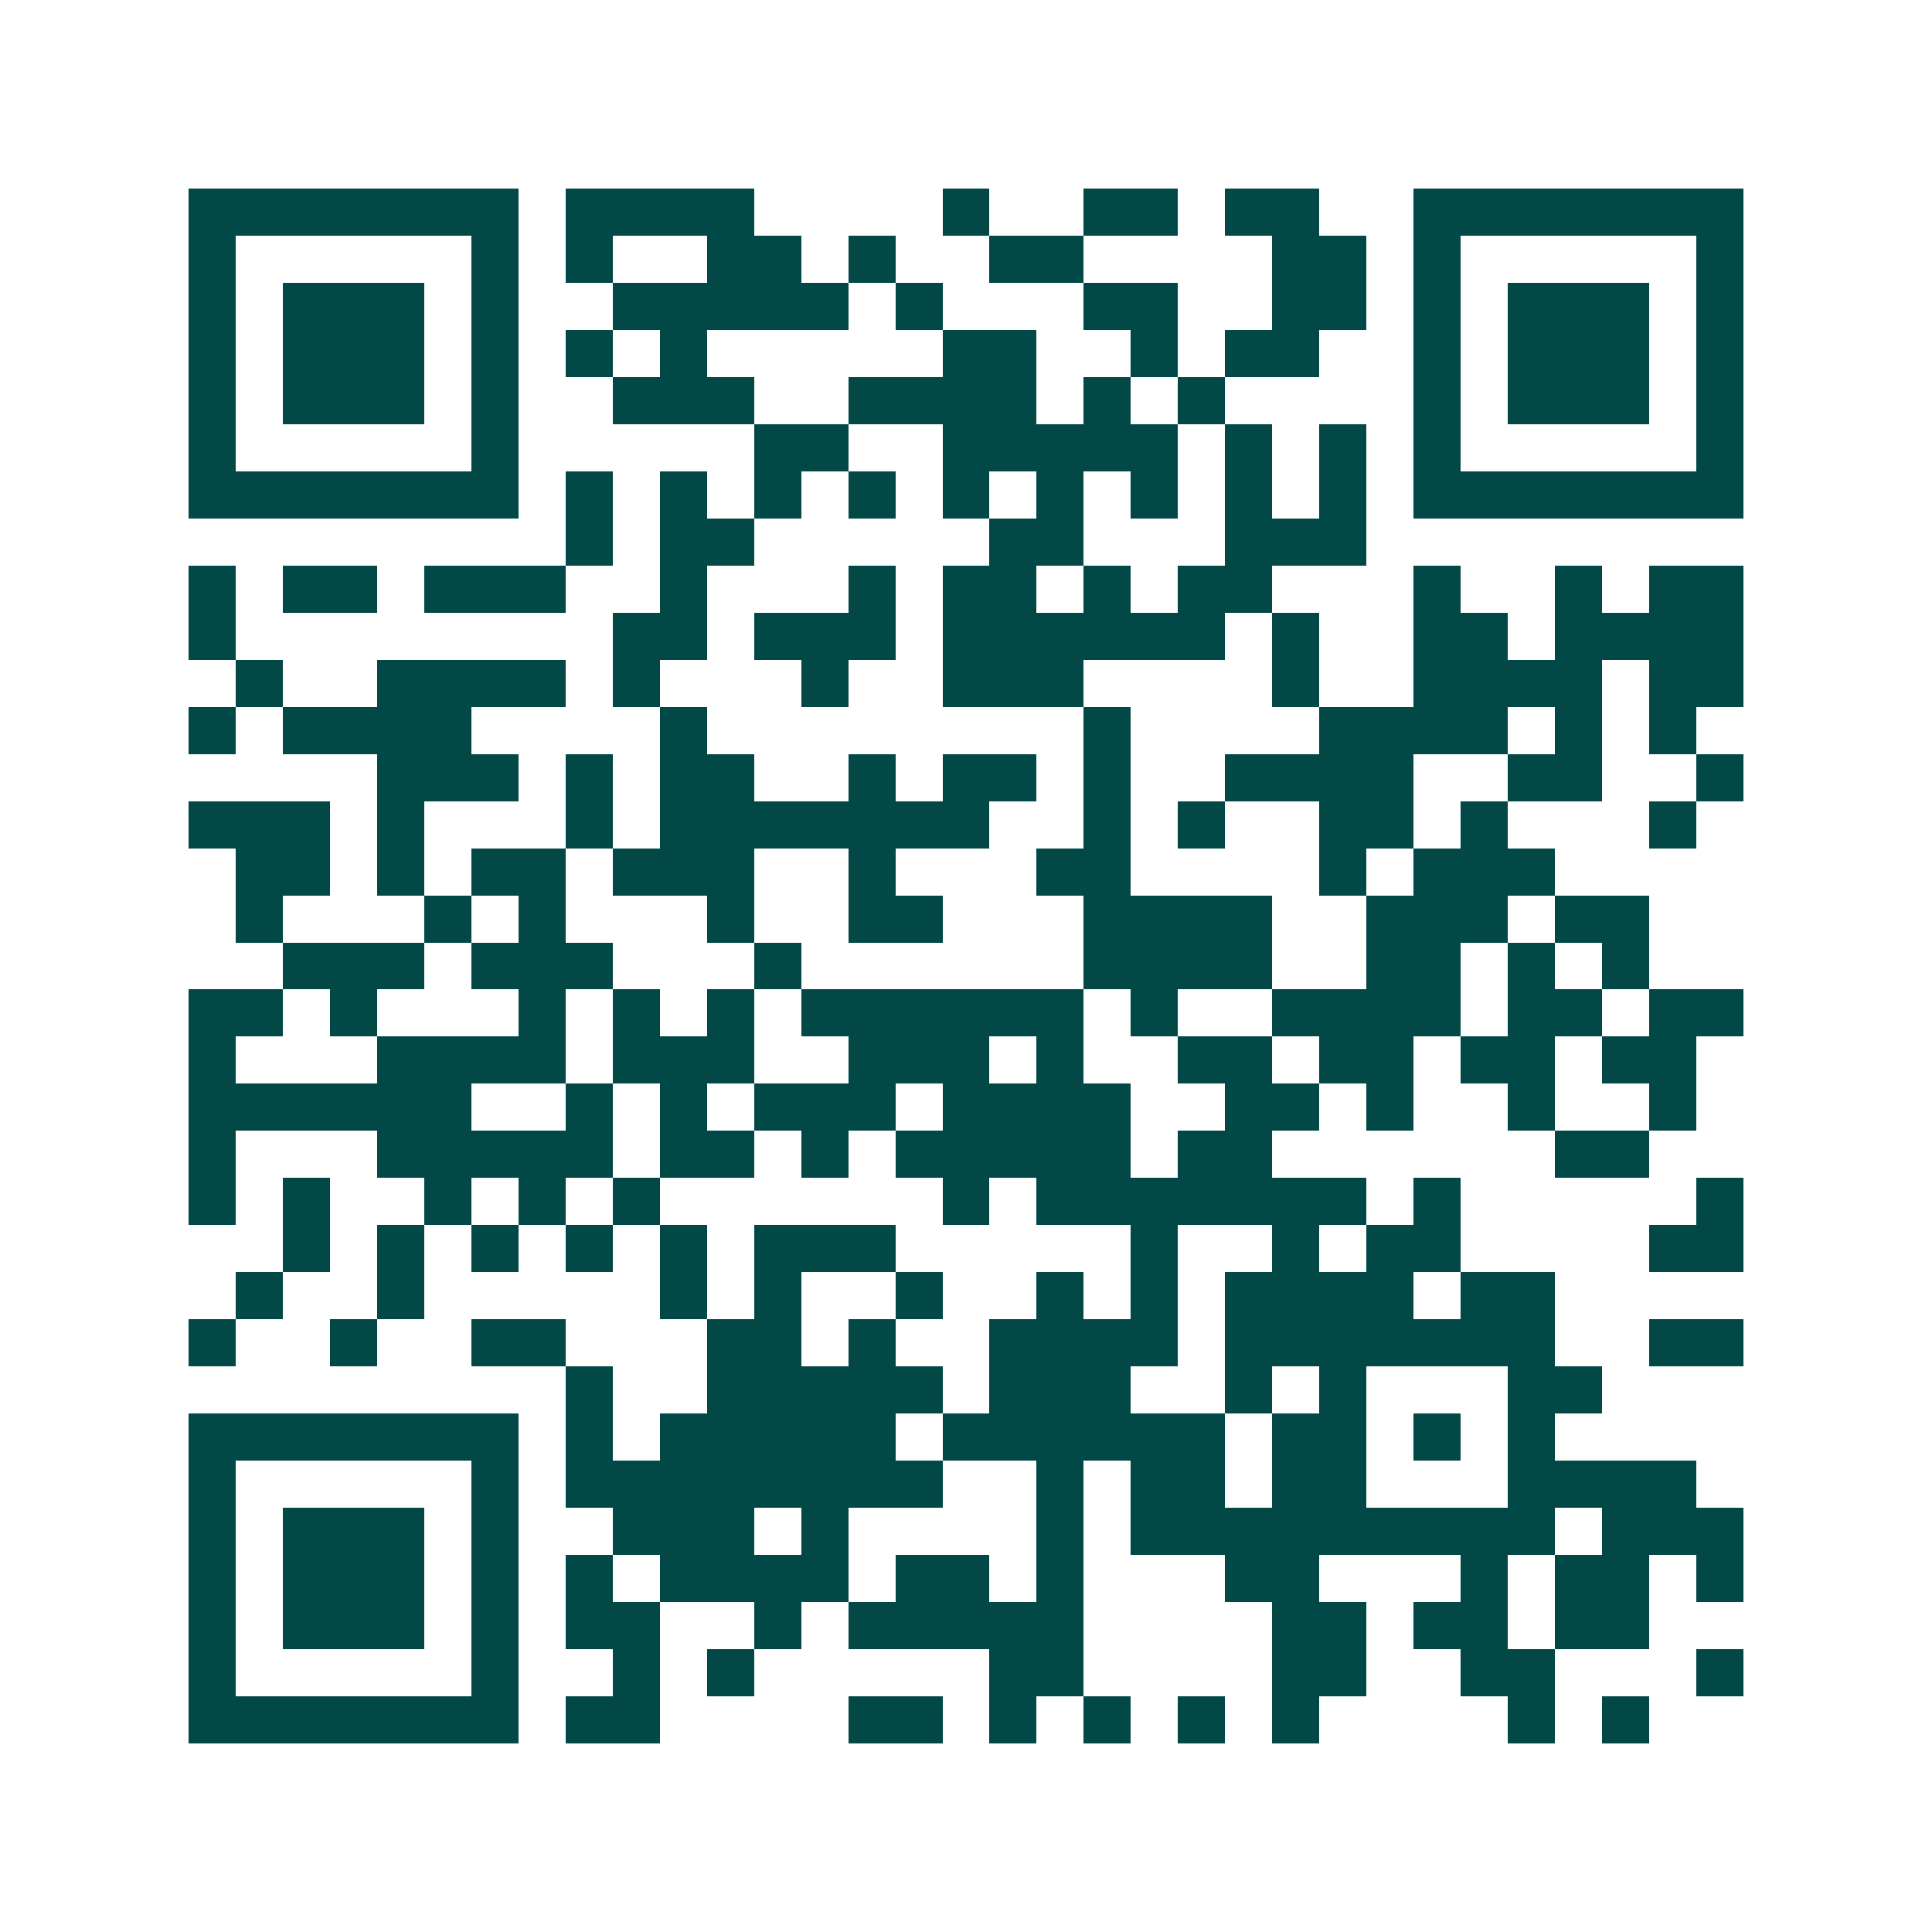 <svg xmlns="http://www.w3.org/2000/svg" width="200" height="200" viewBox="0 0 41 41" shape-rendering="crispEdges"><path fill="#ffffff" d="M0 0h41v41H0z"/><path stroke="#014847" d="M4 4.5h7m1 0h4m4 0h1m2 0h2m1 0h2m2 0h7M4 5.5h1m5 0h1m1 0h1m2 0h2m1 0h1m2 0h2m4 0h2m1 0h1m5 0h1M4 6.5h1m1 0h3m1 0h1m2 0h5m1 0h1m3 0h2m2 0h2m1 0h1m1 0h3m1 0h1M4 7.5h1m1 0h3m1 0h1m1 0h1m1 0h1m5 0h2m2 0h1m1 0h2m2 0h1m1 0h3m1 0h1M4 8.5h1m1 0h3m1 0h1m2 0h3m2 0h4m1 0h1m1 0h1m4 0h1m1 0h3m1 0h1M4 9.5h1m5 0h1m5 0h2m2 0h5m1 0h1m1 0h1m1 0h1m5 0h1M4 10.5h7m1 0h1m1 0h1m1 0h1m1 0h1m1 0h1m1 0h1m1 0h1m1 0h1m1 0h1m1 0h7M12 11.5h1m1 0h2m5 0h2m3 0h3M4 12.5h1m1 0h2m1 0h3m2 0h1m3 0h1m1 0h2m1 0h1m1 0h2m3 0h1m2 0h1m1 0h2M4 13.5h1m8 0h2m1 0h3m1 0h6m1 0h1m2 0h2m1 0h4M5 14.5h1m2 0h4m1 0h1m3 0h1m2 0h3m4 0h1m2 0h4m1 0h2M4 15.5h1m1 0h4m4 0h1m8 0h1m4 0h4m1 0h1m1 0h1M8 16.5h3m1 0h1m1 0h2m2 0h1m1 0h2m1 0h1m2 0h4m2 0h2m2 0h1M4 17.5h3m1 0h1m3 0h1m1 0h7m2 0h1m1 0h1m2 0h2m1 0h1m3 0h1M5 18.5h2m1 0h1m1 0h2m1 0h3m2 0h1m3 0h2m4 0h1m1 0h3M5 19.5h1m3 0h1m1 0h1m3 0h1m2 0h2m3 0h4m2 0h3m1 0h2M6 20.5h3m1 0h3m3 0h1m6 0h4m2 0h2m1 0h1m1 0h1M4 21.5h2m1 0h1m3 0h1m1 0h1m1 0h1m1 0h6m1 0h1m2 0h4m1 0h2m1 0h2M4 22.5h1m3 0h4m1 0h3m2 0h3m1 0h1m2 0h2m1 0h2m1 0h2m1 0h2M4 23.5h6m2 0h1m1 0h1m1 0h3m1 0h4m2 0h2m1 0h1m2 0h1m2 0h1M4 24.5h1m3 0h5m1 0h2m1 0h1m1 0h5m1 0h2m6 0h2M4 25.5h1m1 0h1m2 0h1m1 0h1m1 0h1m6 0h1m1 0h7m1 0h1m5 0h1M6 26.5h1m1 0h1m1 0h1m1 0h1m1 0h1m1 0h3m5 0h1m2 0h1m1 0h2m4 0h2M5 27.5h1m2 0h1m5 0h1m1 0h1m2 0h1m2 0h1m1 0h1m1 0h4m1 0h2M4 28.5h1m2 0h1m2 0h2m3 0h2m1 0h1m2 0h4m1 0h7m2 0h2M12 29.5h1m2 0h5m1 0h3m2 0h1m1 0h1m3 0h2M4 30.5h7m1 0h1m1 0h5m1 0h6m1 0h2m1 0h1m1 0h1M4 31.5h1m5 0h1m1 0h8m2 0h1m1 0h2m1 0h2m3 0h4M4 32.5h1m1 0h3m1 0h1m2 0h3m1 0h1m4 0h1m1 0h9m1 0h3M4 33.5h1m1 0h3m1 0h1m1 0h1m1 0h4m1 0h2m1 0h1m3 0h2m3 0h1m1 0h2m1 0h1M4 34.5h1m1 0h3m1 0h1m1 0h2m2 0h1m1 0h5m4 0h2m1 0h2m1 0h2M4 35.5h1m5 0h1m2 0h1m1 0h1m5 0h2m4 0h2m2 0h2m3 0h1M4 36.5h7m1 0h2m4 0h2m1 0h1m1 0h1m1 0h1m1 0h1m4 0h1m1 0h1"/></svg>
